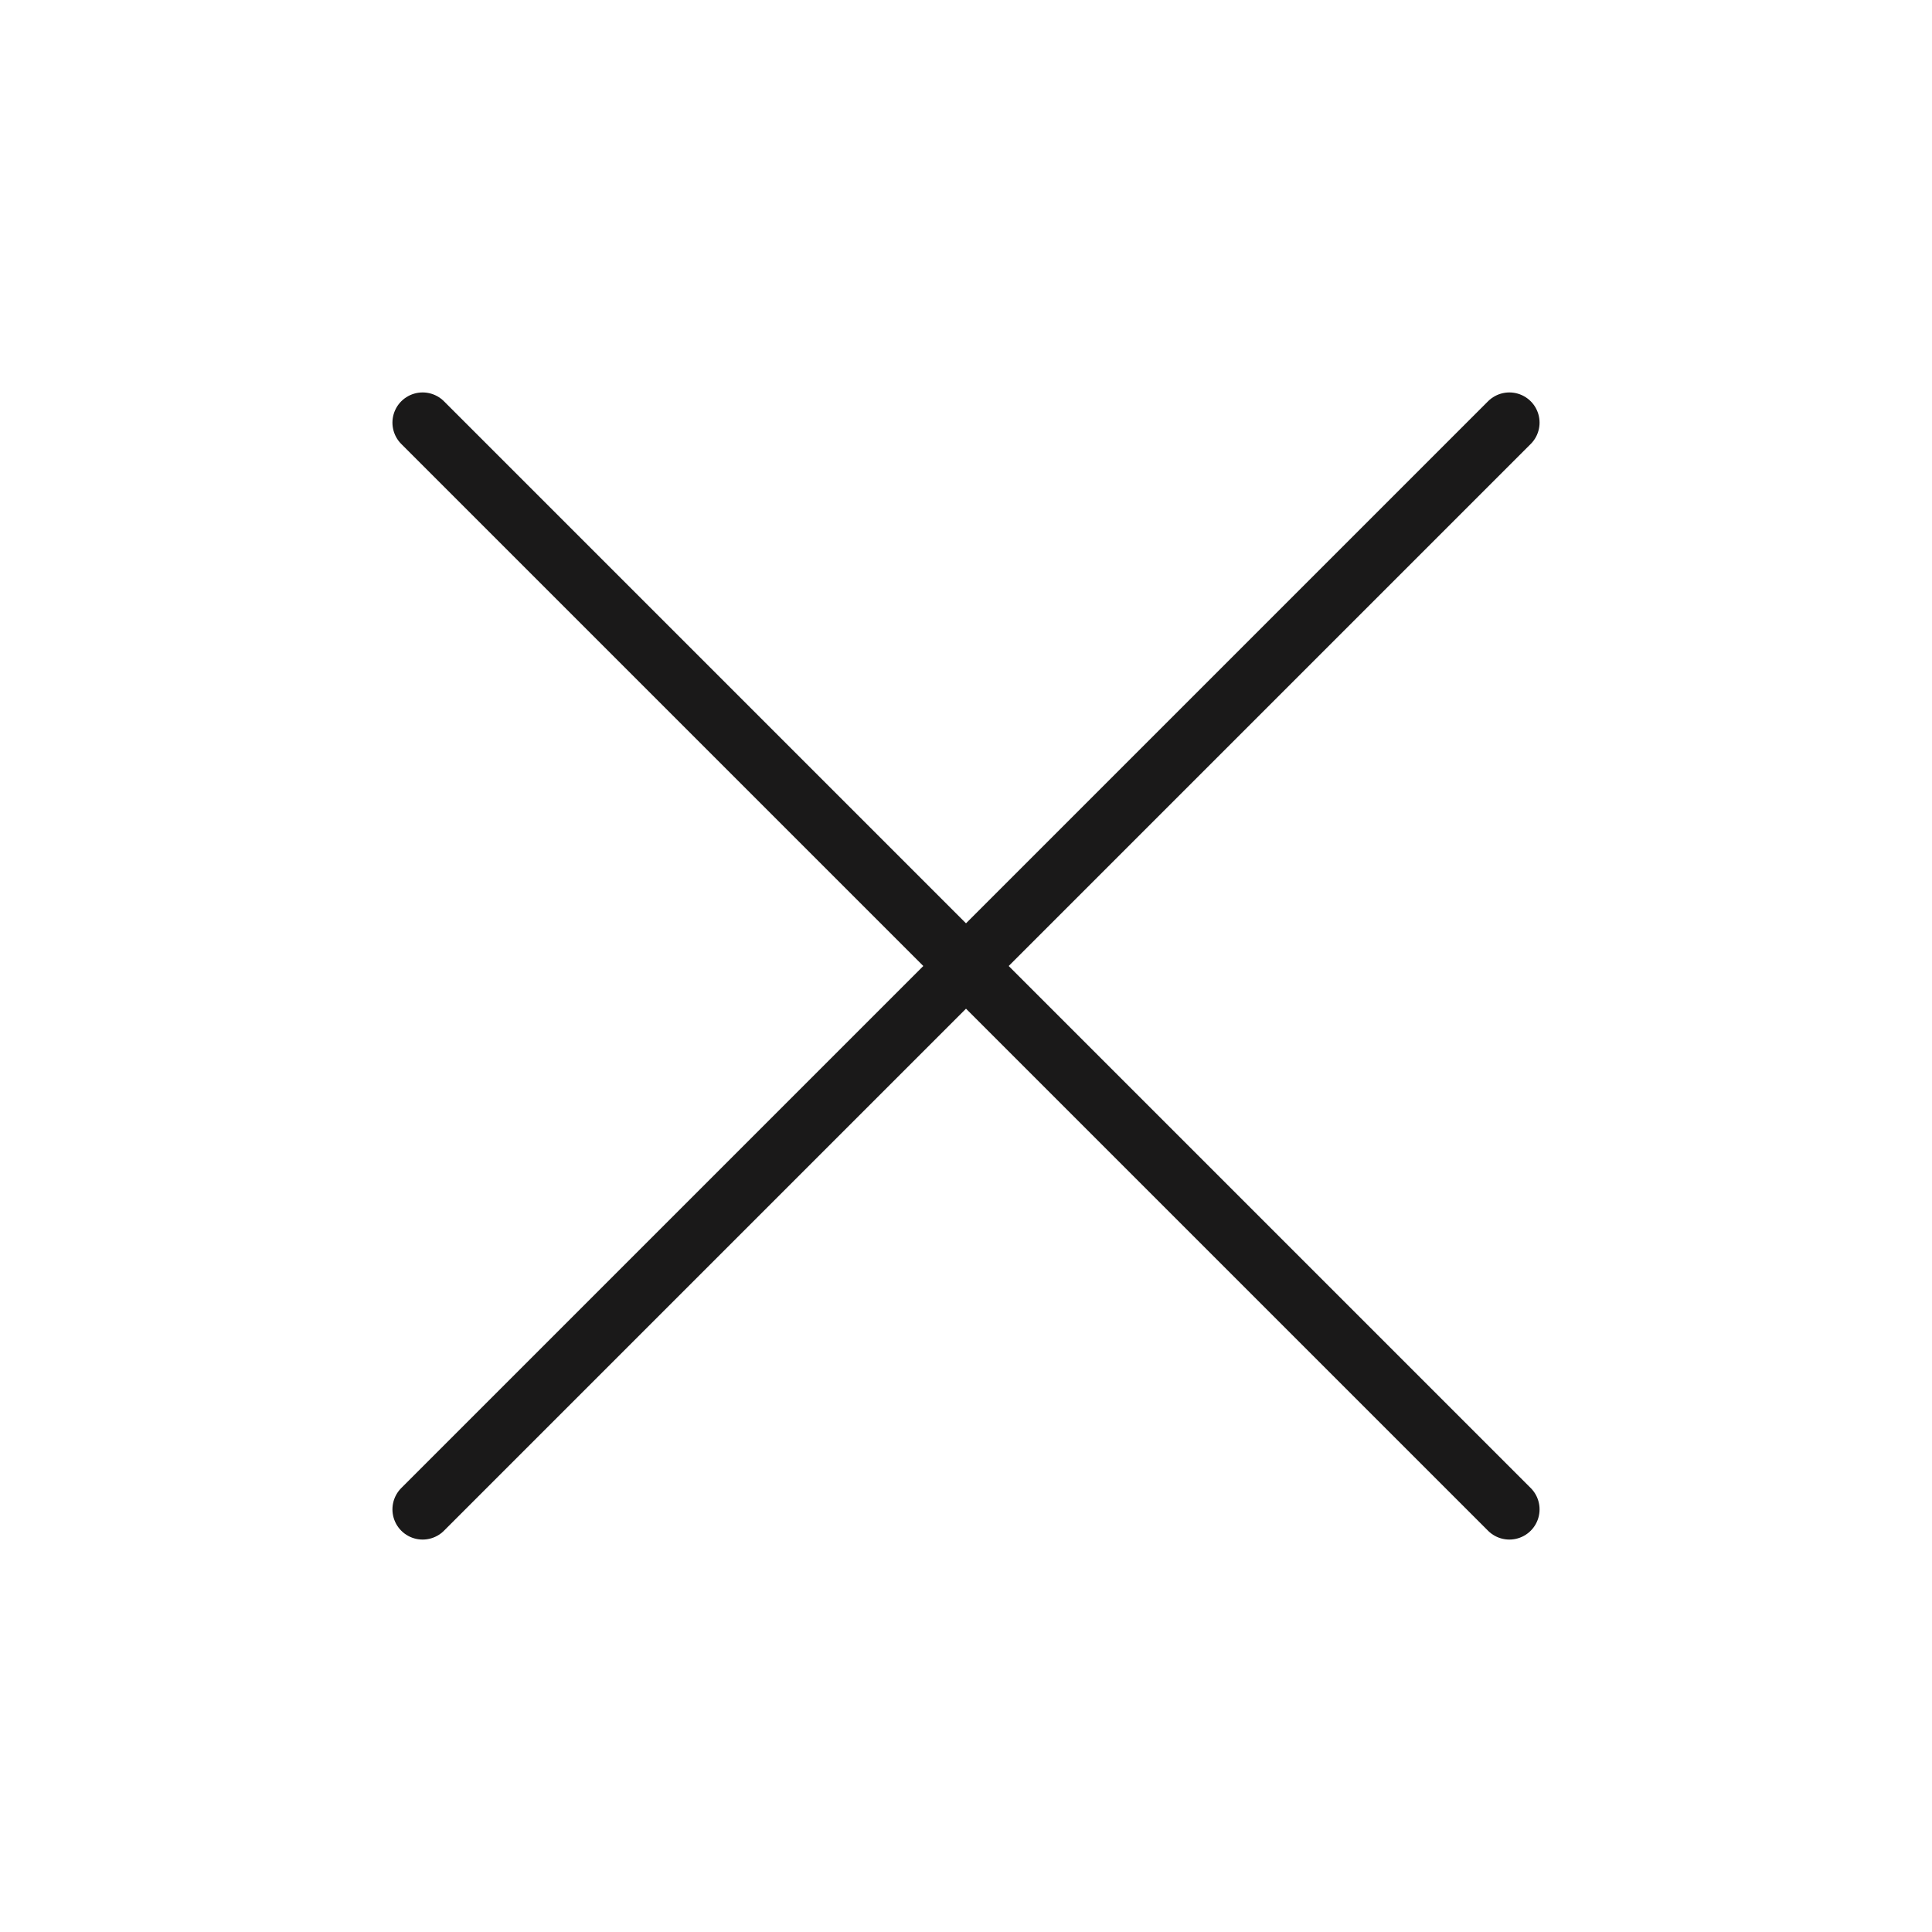 <svg xmlns="http://www.w3.org/2000/svg" width="192" height="192" fill="#1a1919" viewBox="0 0 256 256"><rect width="256" height="256" fill="none"></rect><line x1="200" y1="56" x2="56" y2="200" fill="none" stroke="#1a1919" stroke-linecap="round" stroke-linejoin="round" stroke-width="8"></line><line x1="200" y1="200" x2="56" y2="56" fill="none" stroke="#1a1919" stroke-linecap="round" stroke-linejoin="round" stroke-width="8"></line></svg>